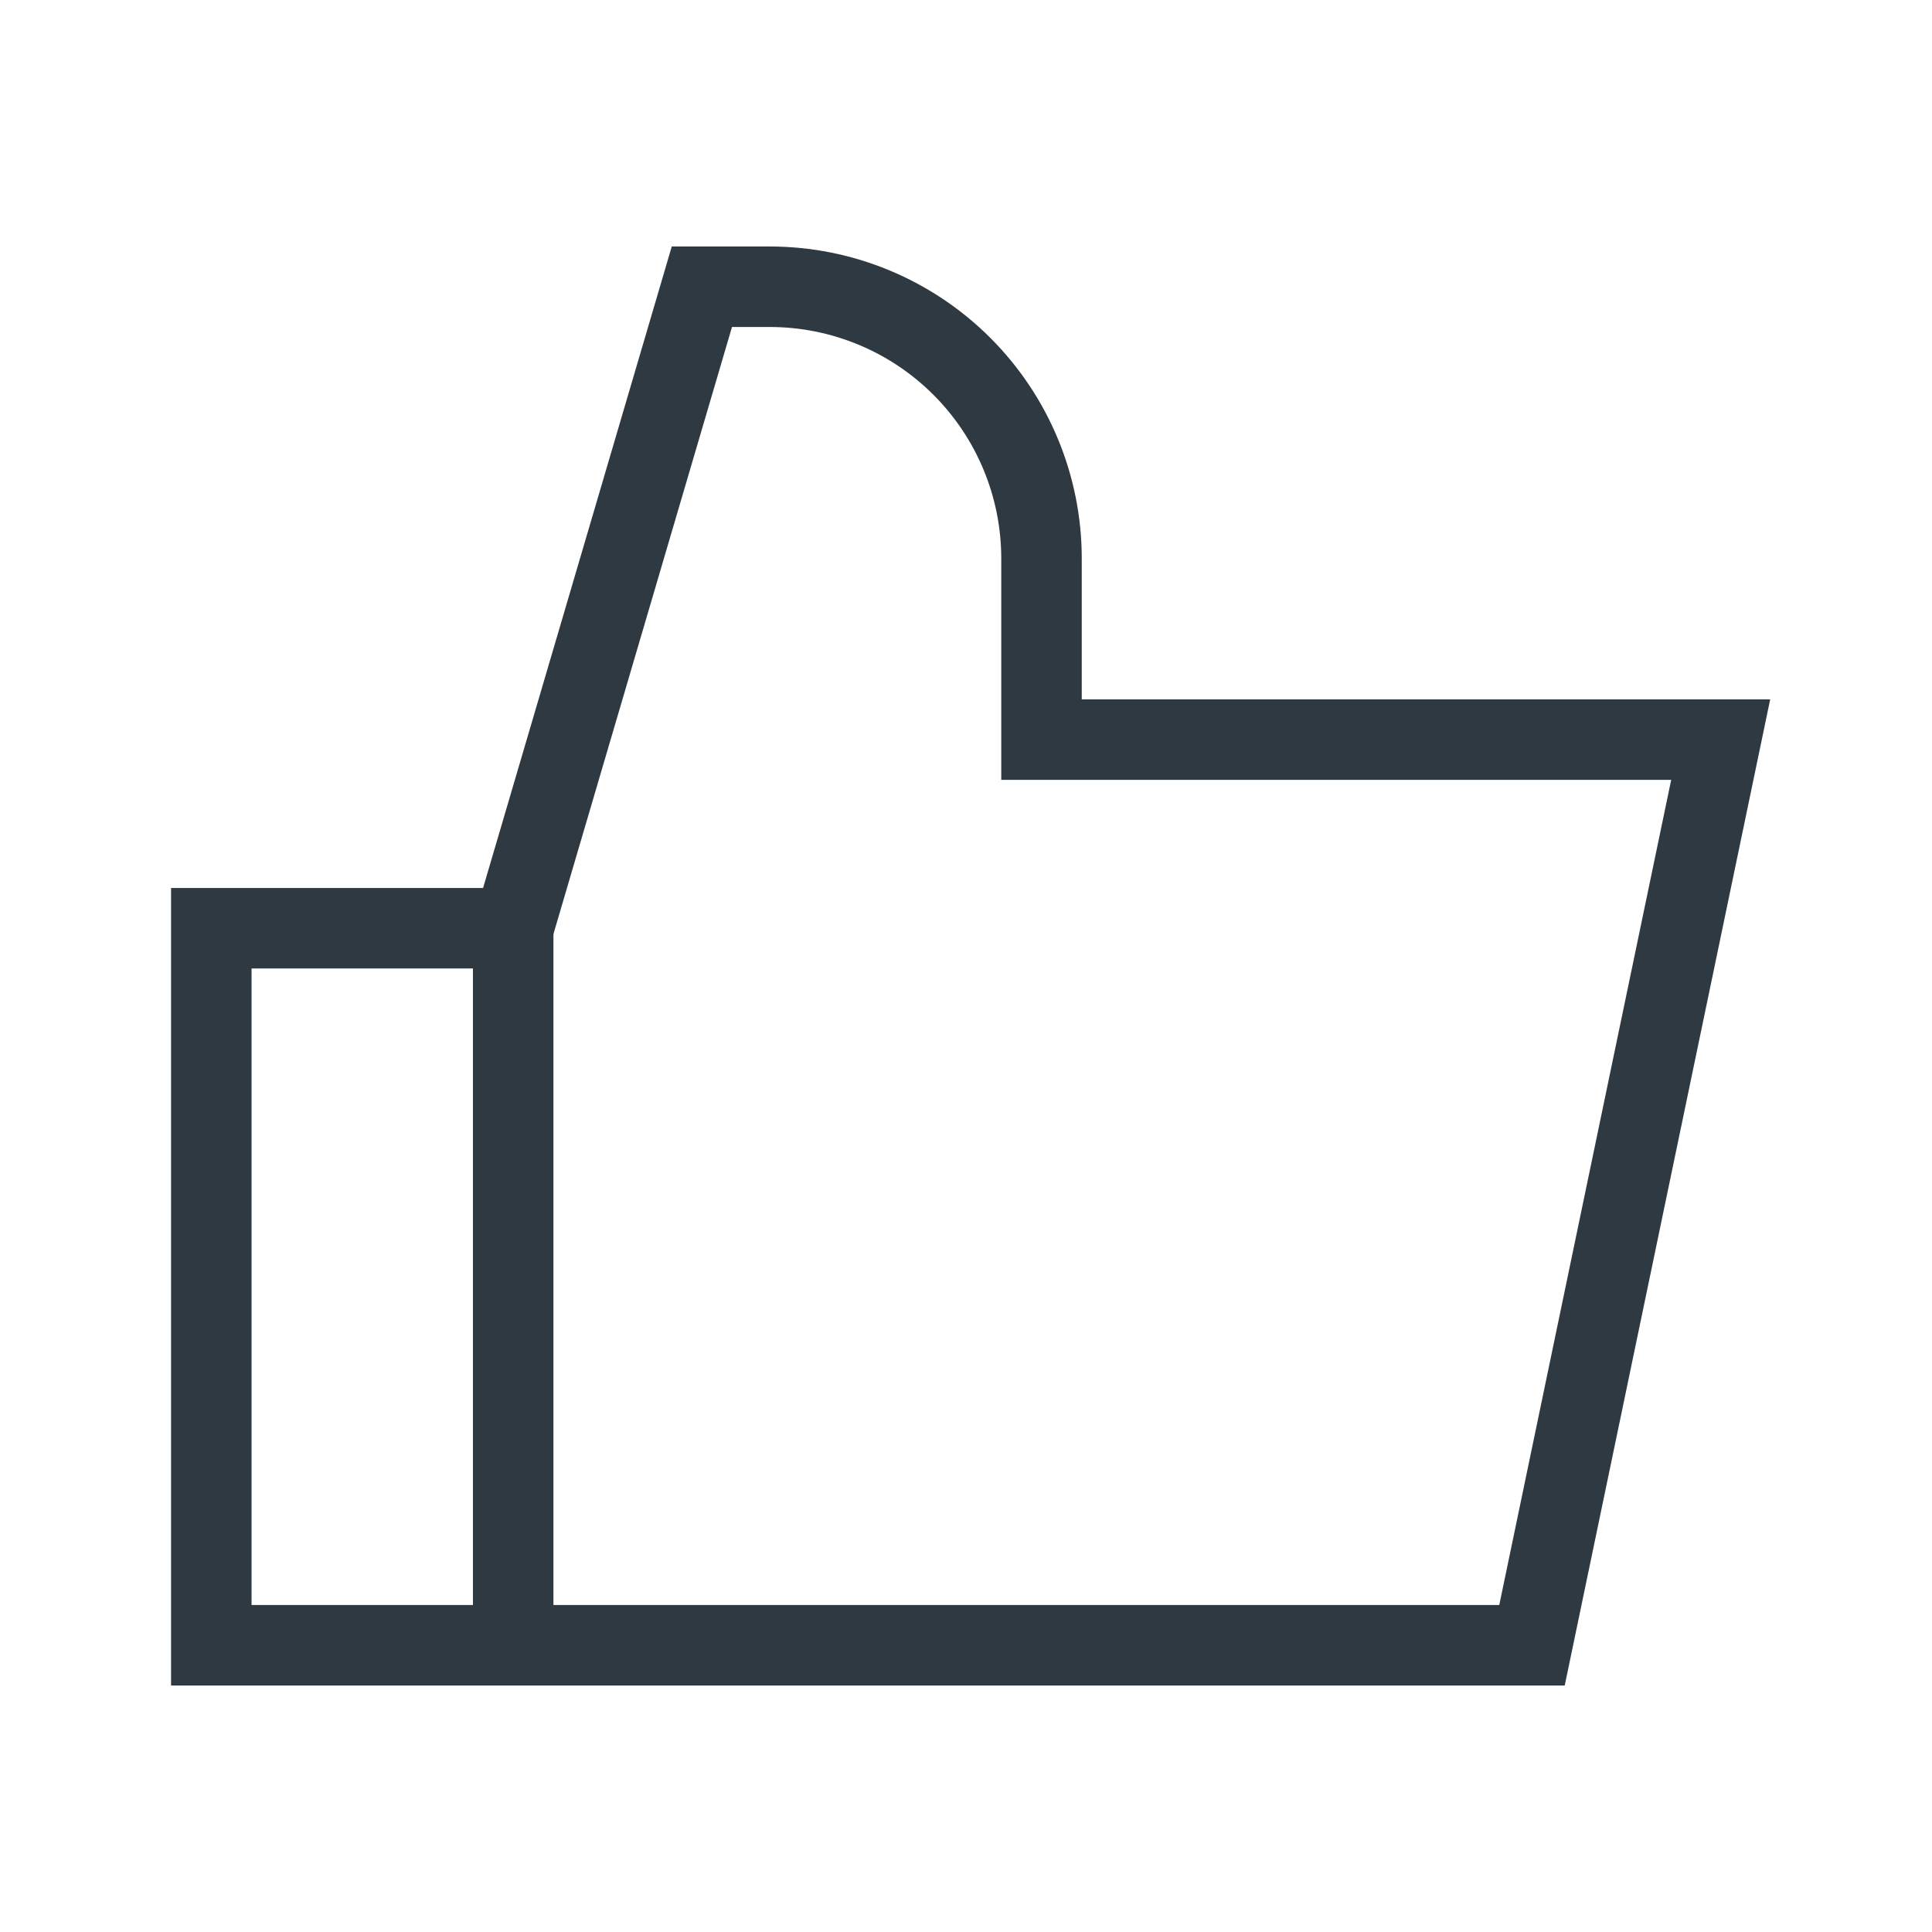 <svg width="24" height="24" viewBox="0 0 24 24" fill="none" xmlns="http://www.w3.org/2000/svg">
<path d="M6.375 11.531V20.438" stroke="#2F3941"/>
<path d="M19.031 20.438H2.625V11.531H6.375L8.719 3.562H9.562C10.458 3.562 11.316 3.918 11.949 4.551C12.582 5.184 12.938 6.042 12.938 6.938V9.188H21.375L19.031 20.438Z" stroke="#2F3941"/>
</svg>
